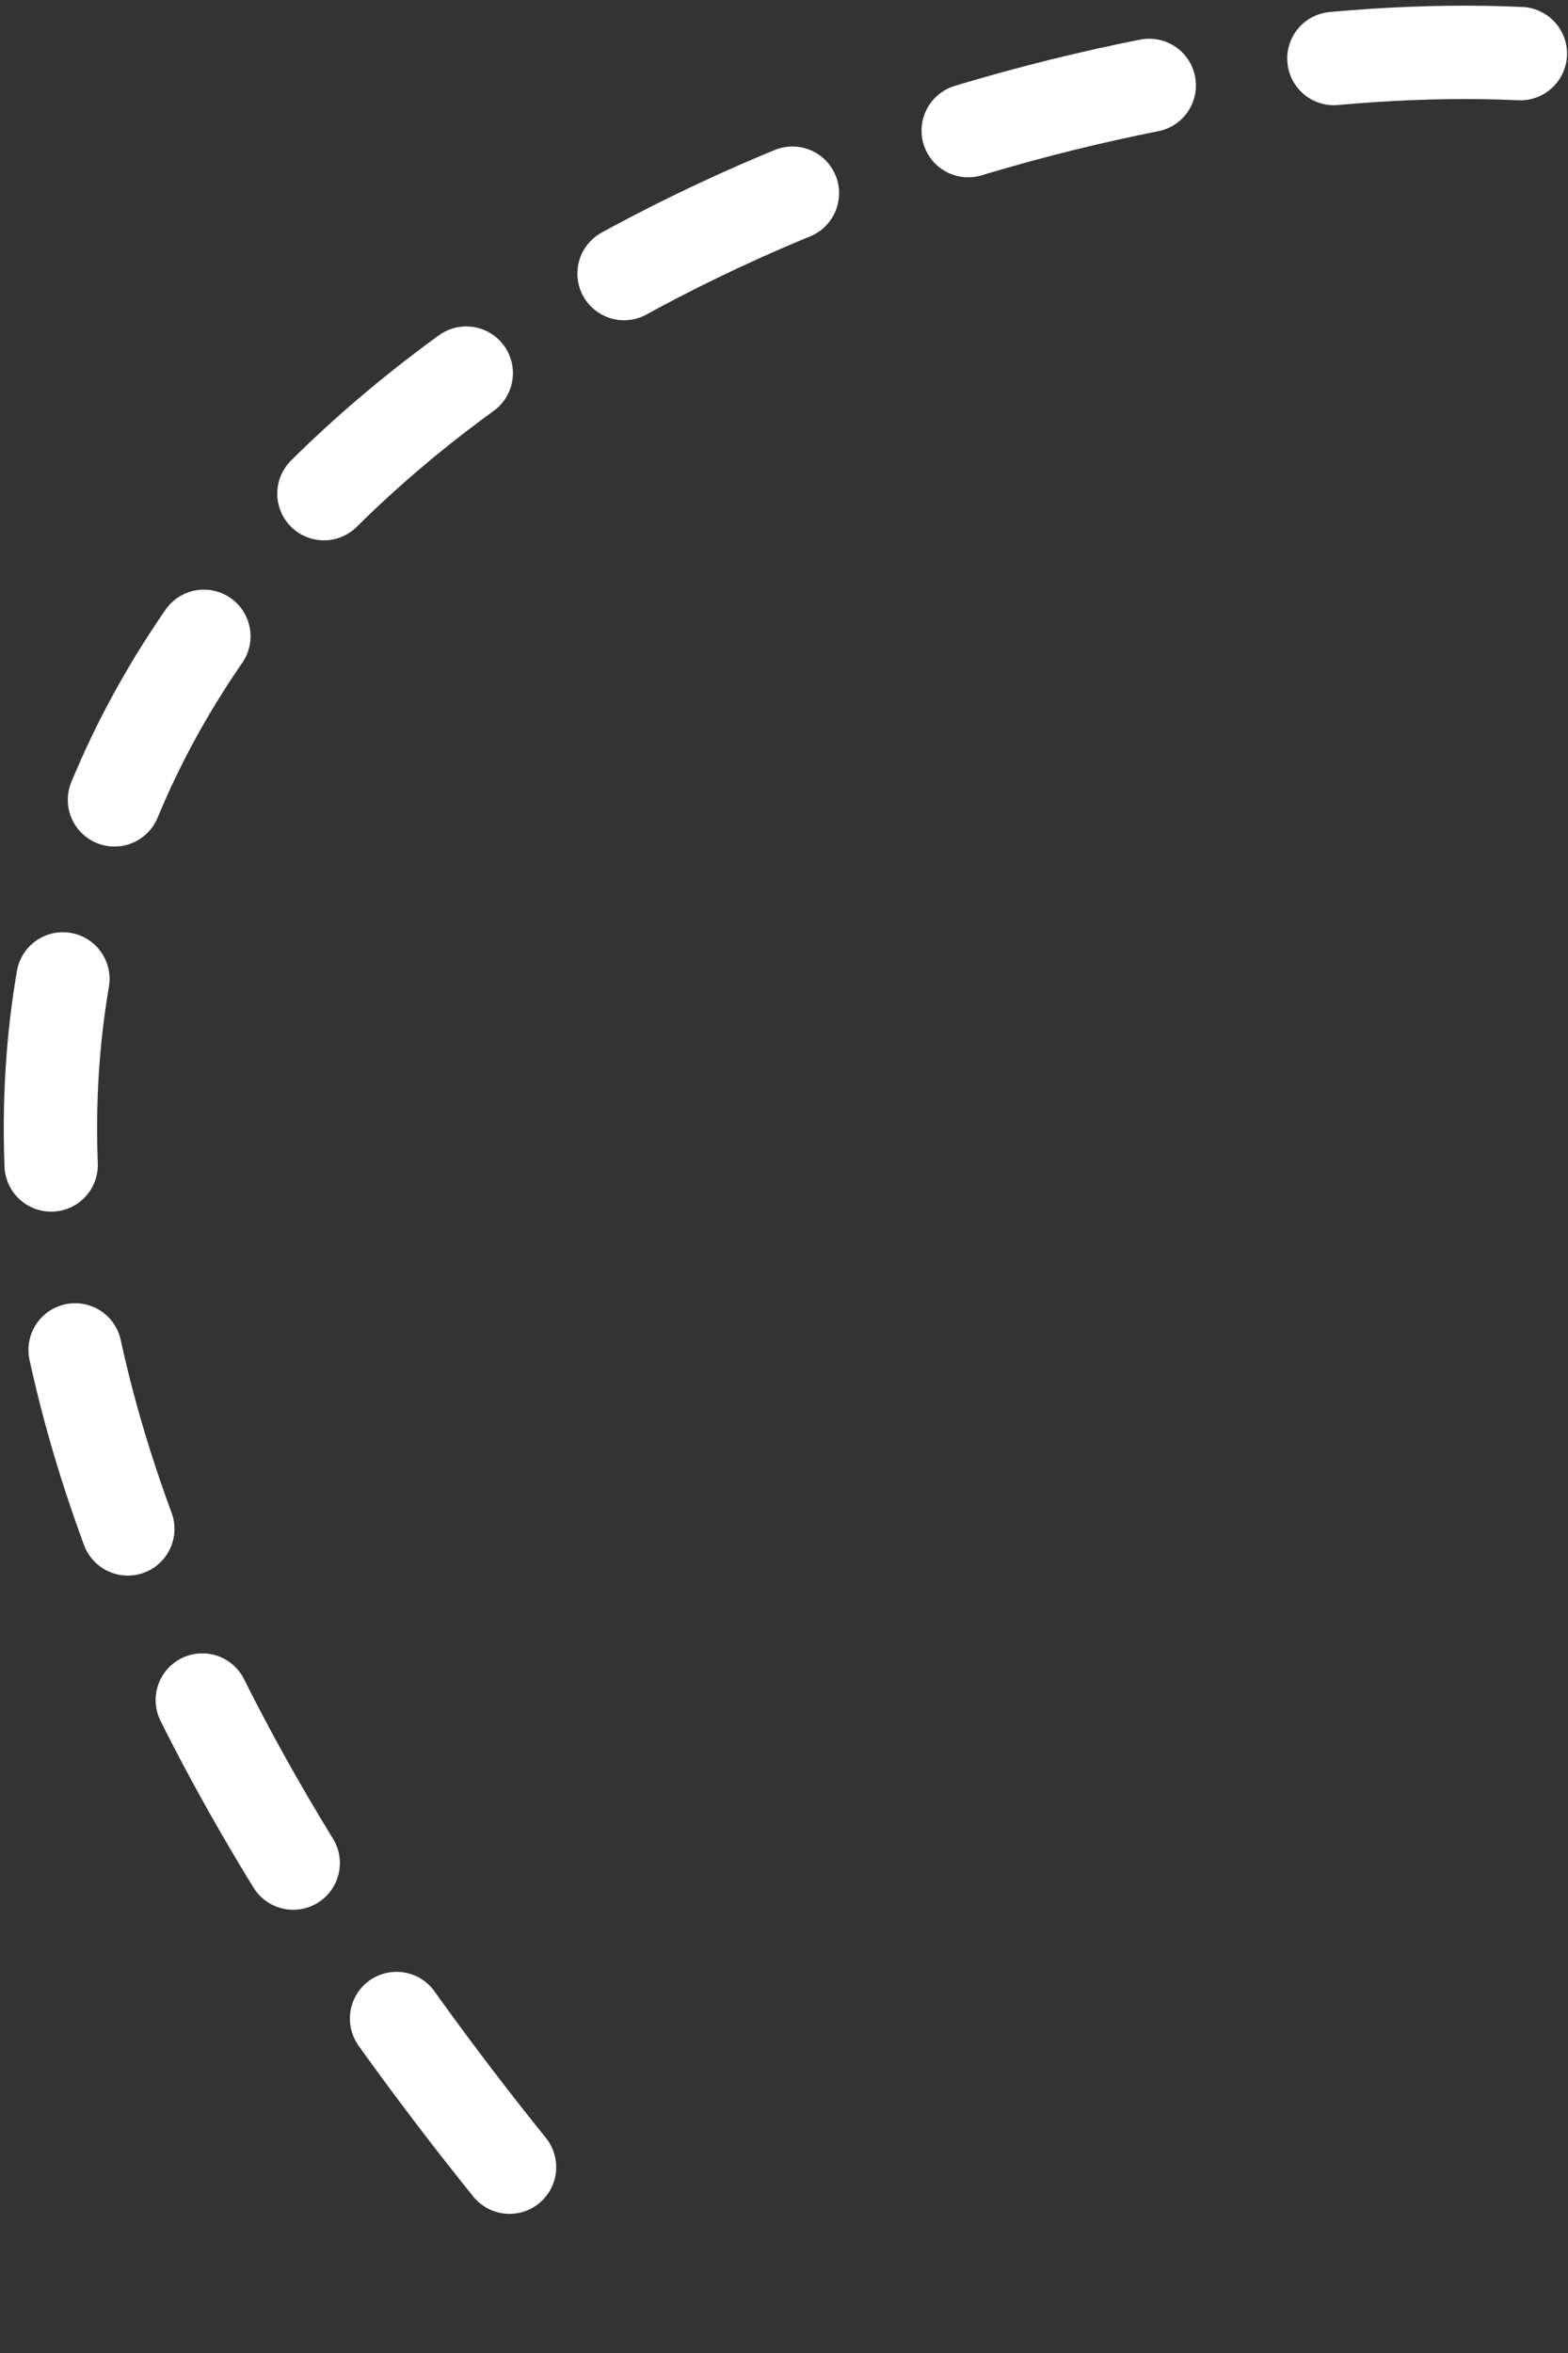 <?xml version="1.0" encoding="UTF-8"?> <svg xmlns="http://www.w3.org/2000/svg" width="252" height="378" viewBox="0 0 252 378" fill="none"><rect x="0" y="0" width="252" height="378" fill="#333333" stroke="none"/><path d="M244.342 8.615C124.951 3.062 -127.715 111.347 99.962 369.566" stroke="white" stroke-width="15" stroke-linecap="round" stroke-dasharray="30 30"></path></svg> 